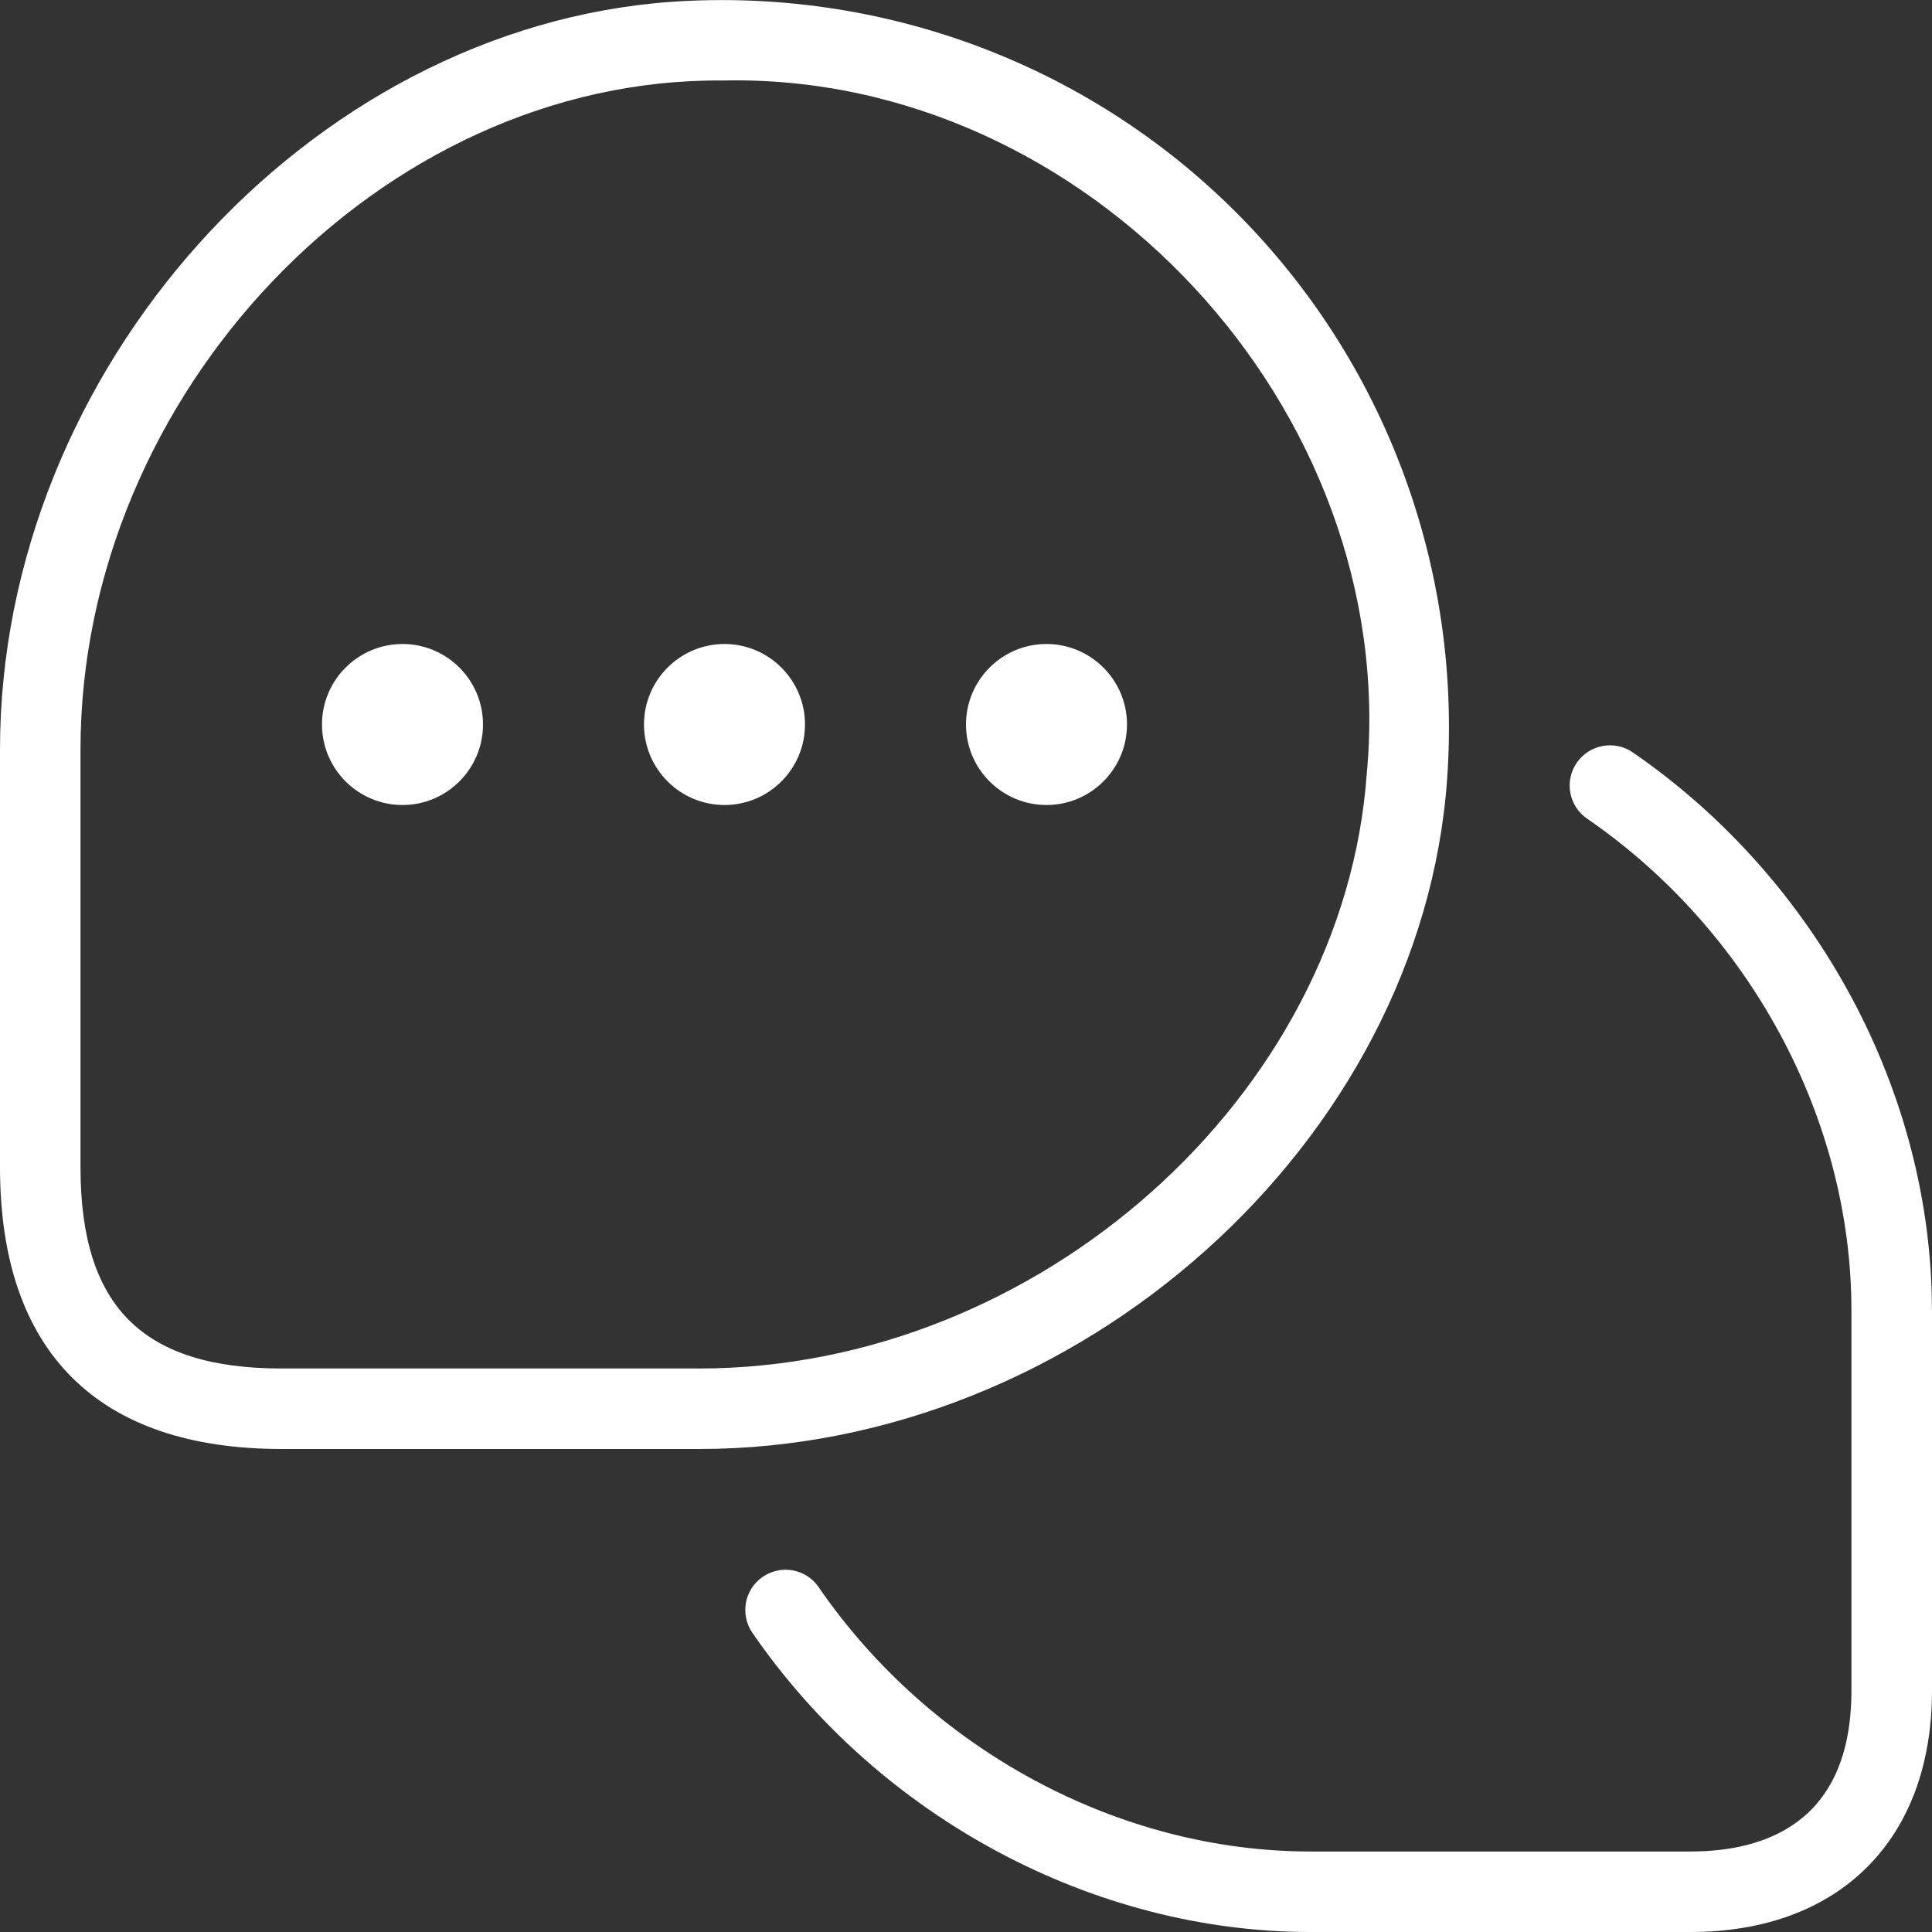 <svg xmlns="http://www.w3.org/2000/svg" id="Layer_1" data-name="Layer 1" viewBox="0 0 24 24" class="max-w-[50%]">
                            <rect x="0" y="0" width="24" height="24" fill="#333333" stroke="none"/>
                            <path d="M17.977,9.674c.185-2.62-.771-5.185-2.622-7.036S10.948-.155,8.348,.022C3.823,.343,0,4.597,0,9.312v5.188c0,2.29,1.21,3.5,3.5,3.5h5.185c4.718,0,8.974-3.812,9.292-8.326Zm-9.292,7.326H3.5c-1.729,0-2.5-.771-2.5-2.5v-5.188c0-4.412,3.719-8.352,7.984-8.312,4.522-.099,8.415,4.092,7.995,8.604-.283,4.01-4.082,7.396-8.295,7.396Zm15.315-.725v4.726c0,1.85-1.149,2.999-3,2.999h-4.722c-2.698,0-5.354-1.424-6.932-3.717-.156-.228-.099-.539,.129-.695s.539-.1,.695,.129c1.393,2.025,3.733,3.283,6.107,3.283h4.722c.913,0,2-.347,2-1.999v-4.726c0-2.374-1.258-4.713-3.283-6.105-.228-.156-.285-.468-.129-.695,.158-.227,.468-.285,.695-.129,2.292,1.576,3.717,4.231,3.717,6.93Zm-14-7.275c0,.552-.448,1-1,1s-1-.448-1-1,.448-1,1-1,1,.448,1,1Zm-4,0c0,.552-.448,1-1,1s-1-.448-1-1,.448-1,1-1,1,.448,1,1Zm8,0c0,.552-.448,1-1,1s-1-.448-1-1,.448-1,1-1,1,.448,1,1Z" fill="#fff"/>
                            </svg>
